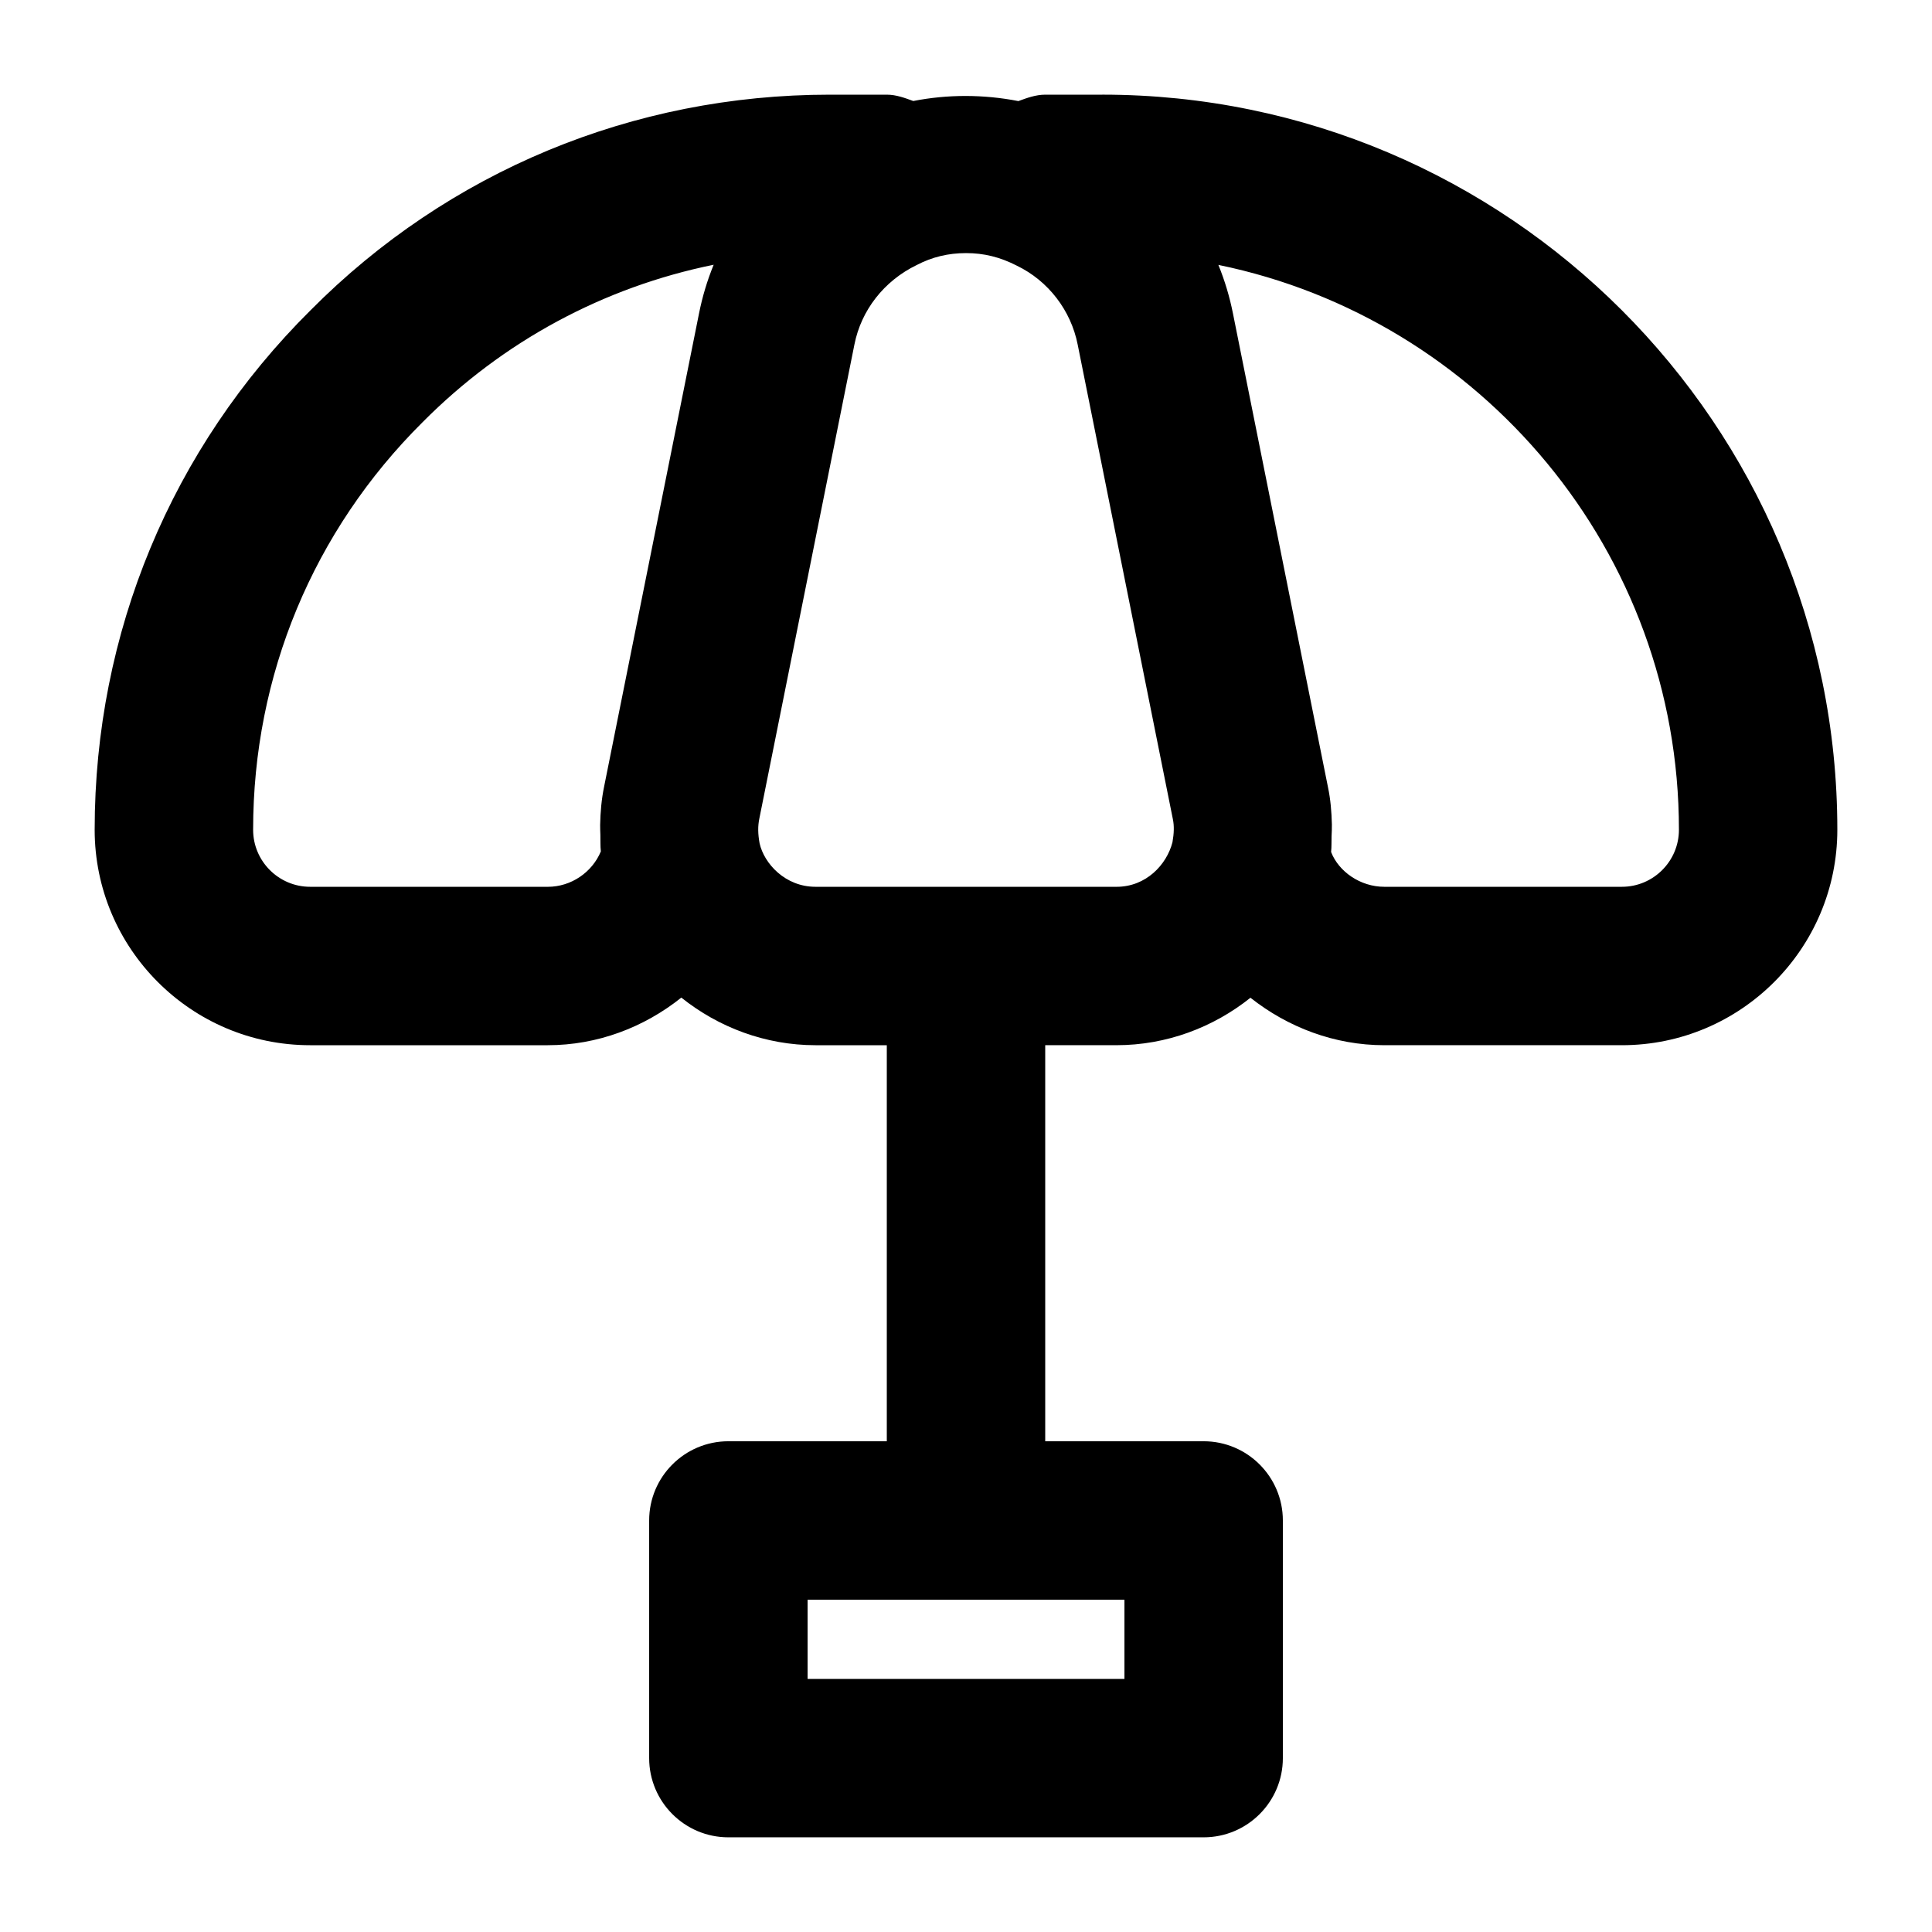 <?xml version="1.0" encoding="UTF-8"?>
<!-- Uploaded to: SVG Repo, www.svgrepo.com, Generator: SVG Repo Mixer Tools -->
<svg fill="#000000" width="800px" height="800px" version="1.1" viewBox="144 144 512 512" xmlns="http://www.w3.org/2000/svg">
 <path d="m436.11 169.09h-15.113c-2.5 0-4.828 0.859-7.117 1.699-9.258-1.805-18.746-1.805-27.855-0.02-2.246-0.82-4.535-1.68-7.012-1.68h-15.113c-52.148 0-101.06 20.32-137.59 57.121-36.902 36.629-57.223 85.539-57.223 137.68 0 31.488 25.609 57.102 57.098 57.102h62.977c13.098 0 25.465-4.68 35.395-12.617 9.906 7.914 22.332 12.617 35.559 12.617h18.895v104.96l-41.984-0.004c-11.586 0-20.992 9.406-20.992 20.992v62.977c0 11.586 9.406 20.992 20.992 20.992h125.95c11.586 0 20.992-9.406 20.992-20.992v-62.977c0-11.586-9.406-20.992-20.992-20.992h-41.984v-104.96h18.895c13.203 0 25.609-4.68 35.496-12.574 9.926 7.852 22.312 12.578 35.453 12.578h62.977c31.488 0 57.098-25.609 57.098-57.098 0-107.42-87.391-194.81-194.8-194.81zm5.879 419.84h-83.969v-20.992h83.969zm-152.82-209.92h-62.977c-8.332 0-15.113-6.781-15.113-15.117 0-40.891 15.91-79.203 44.922-108.02 21.352-21.496 48.031-35.793 77.125-41.711-1.699 4.156-3 8.48-3.883 12.93l-25.148 125.37c-0.691 3.359-0.988 6.758-1.051 10.203-0.02 0.82 0.043 1.723 0.062 2.562 0.043 1.469-0.043 2.918 0.125 4.41-2.328 5.578-7.91 9.379-14.062 9.379zm150.72 0h-79.77c-8.039 0-13.625-6.172-14.82-11.523-0.461-2.519-0.484-4.555-0.062-6.59l25.191-125.59c1.785-9.047 7.809-16.855 16.52-21.074 4.074-2.129 8.355-3.156 13.059-3.156s8.984 1.027 13.52 3.359c8.27 4.008 14.297 11.82 16.078 20.93l25.211 125.7c0.379 1.785 0.316 3.777-0.105 6.152-1.531 5.938-6.988 11.797-14.82 11.797zm133.93 0h-62.977c-6.32 0-12.07-4.008-14.086-9.215 0.148-1.426 0.082-2.793 0.125-4.199 0.043-1.027 0.105-2.078 0.082-3.106-0.082-3.359-0.355-6.656-1.027-9.844l-25.168-125.47c-0.883-4.473-2.184-8.816-3.883-12.973 69.566 14.27 122.05 75.965 122.05 149.69 0 8.336-6.777 15.117-15.113 15.117z"/>
</svg>